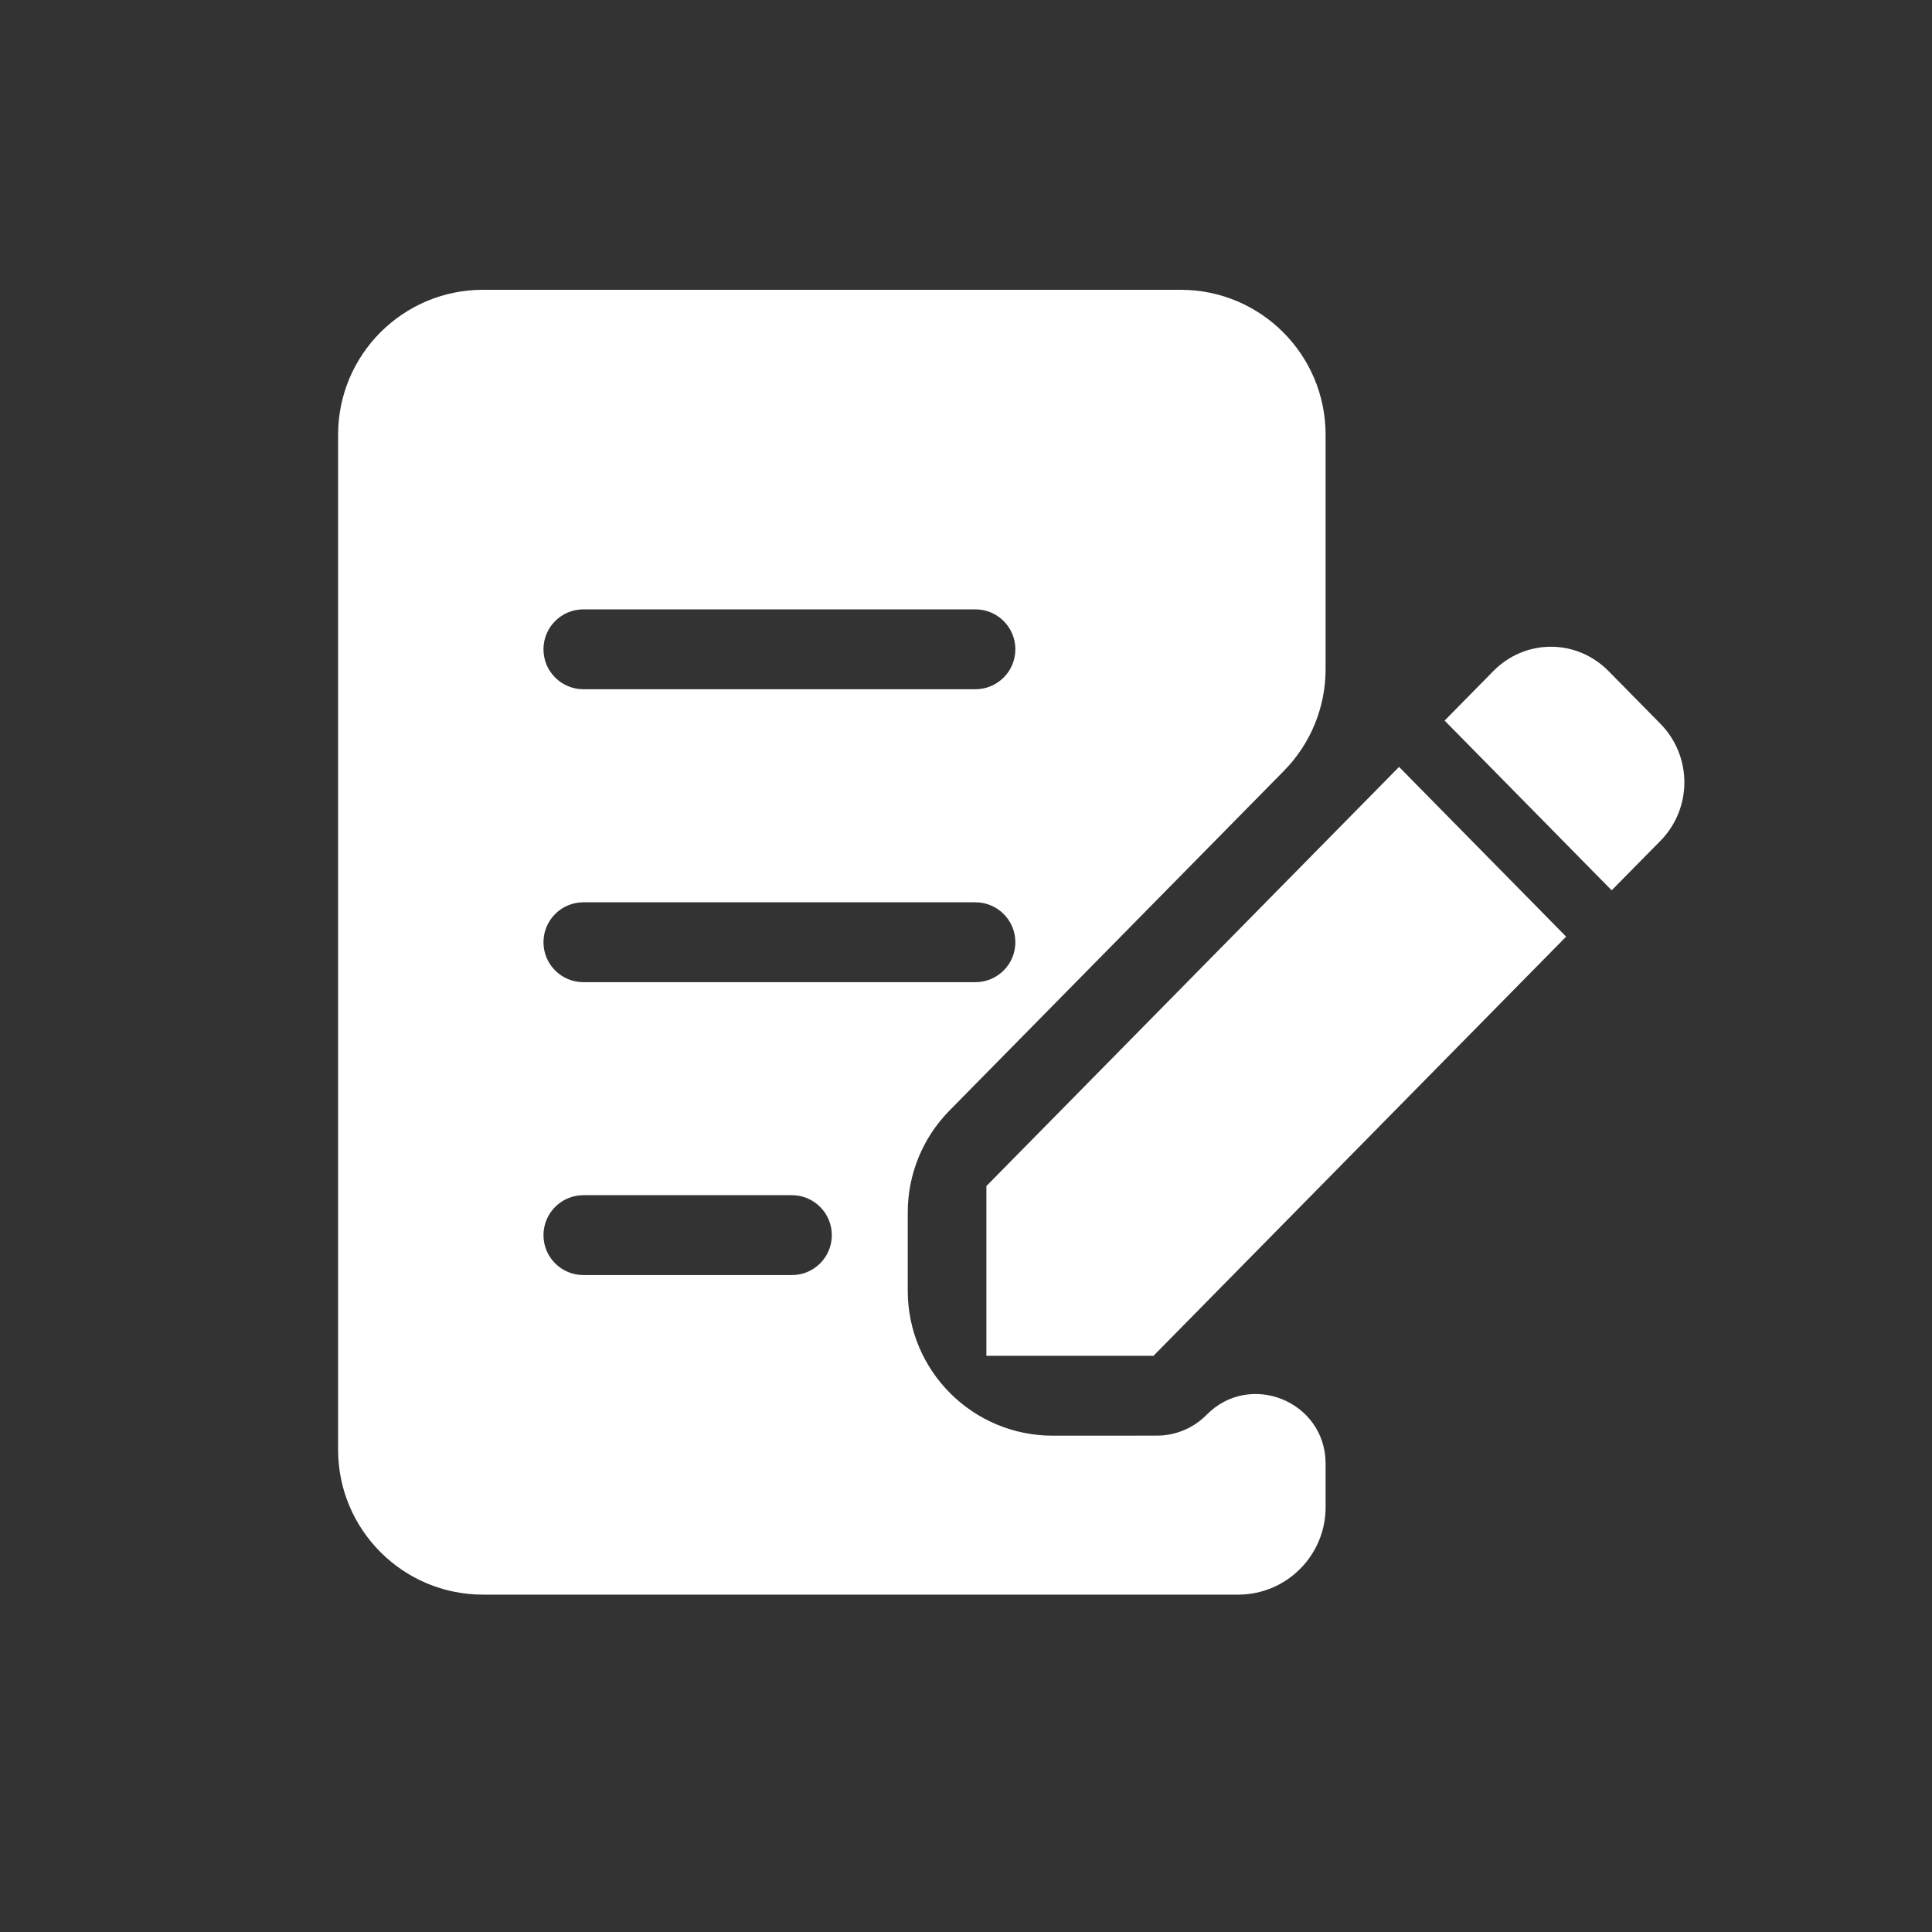 <svg width="40" height="40" viewBox="0 0 40 40" fill="none" xmlns="http://www.w3.org/2000/svg">
<rect x="0" y="0" width="40" height="40" fill="#333333" stroke="none"/>
<path d="M34.381 14.989L33.299 13.89C33.142 13.732 32.957 13.606 32.753 13.52C32.549 13.434 32.331 13.39 32.11 13.39C31.89 13.39 31.671 13.434 31.467 13.52C31.263 13.606 31.078 13.732 30.922 13.89L29.909 14.919L33.368 18.433L34.381 17.405C34.696 17.084 34.873 16.65 34.873 16.197C34.873 15.744 34.696 15.31 34.381 14.989Z" fill="white"/>
<path d="M20.422 24.556V28.07H23.882L32.425 19.392L28.966 15.878L20.422 24.556Z" fill="white"/>
<path d="M21.794 29.724C20.137 29.724 18.794 28.38 18.794 26.724V25.1C18.794 24.312 19.104 23.556 19.656 22.995L26.582 15.96C27.135 15.399 27.445 14.643 27.445 13.855V9C27.445 7.343 26.101 6 24.445 6H10C8.343 6 7 7.343 7 9V30.015C7 31.672 8.343 33.015 10 33.015H25.635C26.634 33.015 27.445 32.205 27.445 31.206V30.304C27.445 29.016 25.882 28.376 24.979 29.294V29.294C24.708 29.569 24.338 29.723 23.953 29.723L21.794 29.724ZM11.252 13.443C11.252 12.986 11.622 12.616 12.079 12.616H20.195C20.651 12.616 21.022 12.986 21.022 13.443V13.443C21.022 13.9 20.651 14.27 20.195 14.27H12.079C11.622 14.27 11.252 13.9 11.252 13.443V13.443ZM11.252 19.508C11.252 19.051 11.622 18.681 12.079 18.681H20.195C20.651 18.681 21.022 19.051 21.022 19.508V19.508C21.022 19.965 20.651 20.335 20.195 20.335H12.079C11.622 20.335 11.252 19.965 11.252 19.508V19.508ZM17.222 25.573C17.222 26.029 16.852 26.399 16.395 26.399H12.079C11.622 26.399 11.252 26.029 11.252 25.573V25.573C11.252 25.116 11.622 24.745 12.079 24.745H16.395C16.852 24.745 17.222 25.116 17.222 25.573V25.573Z" fill="white"/>
</svg>
